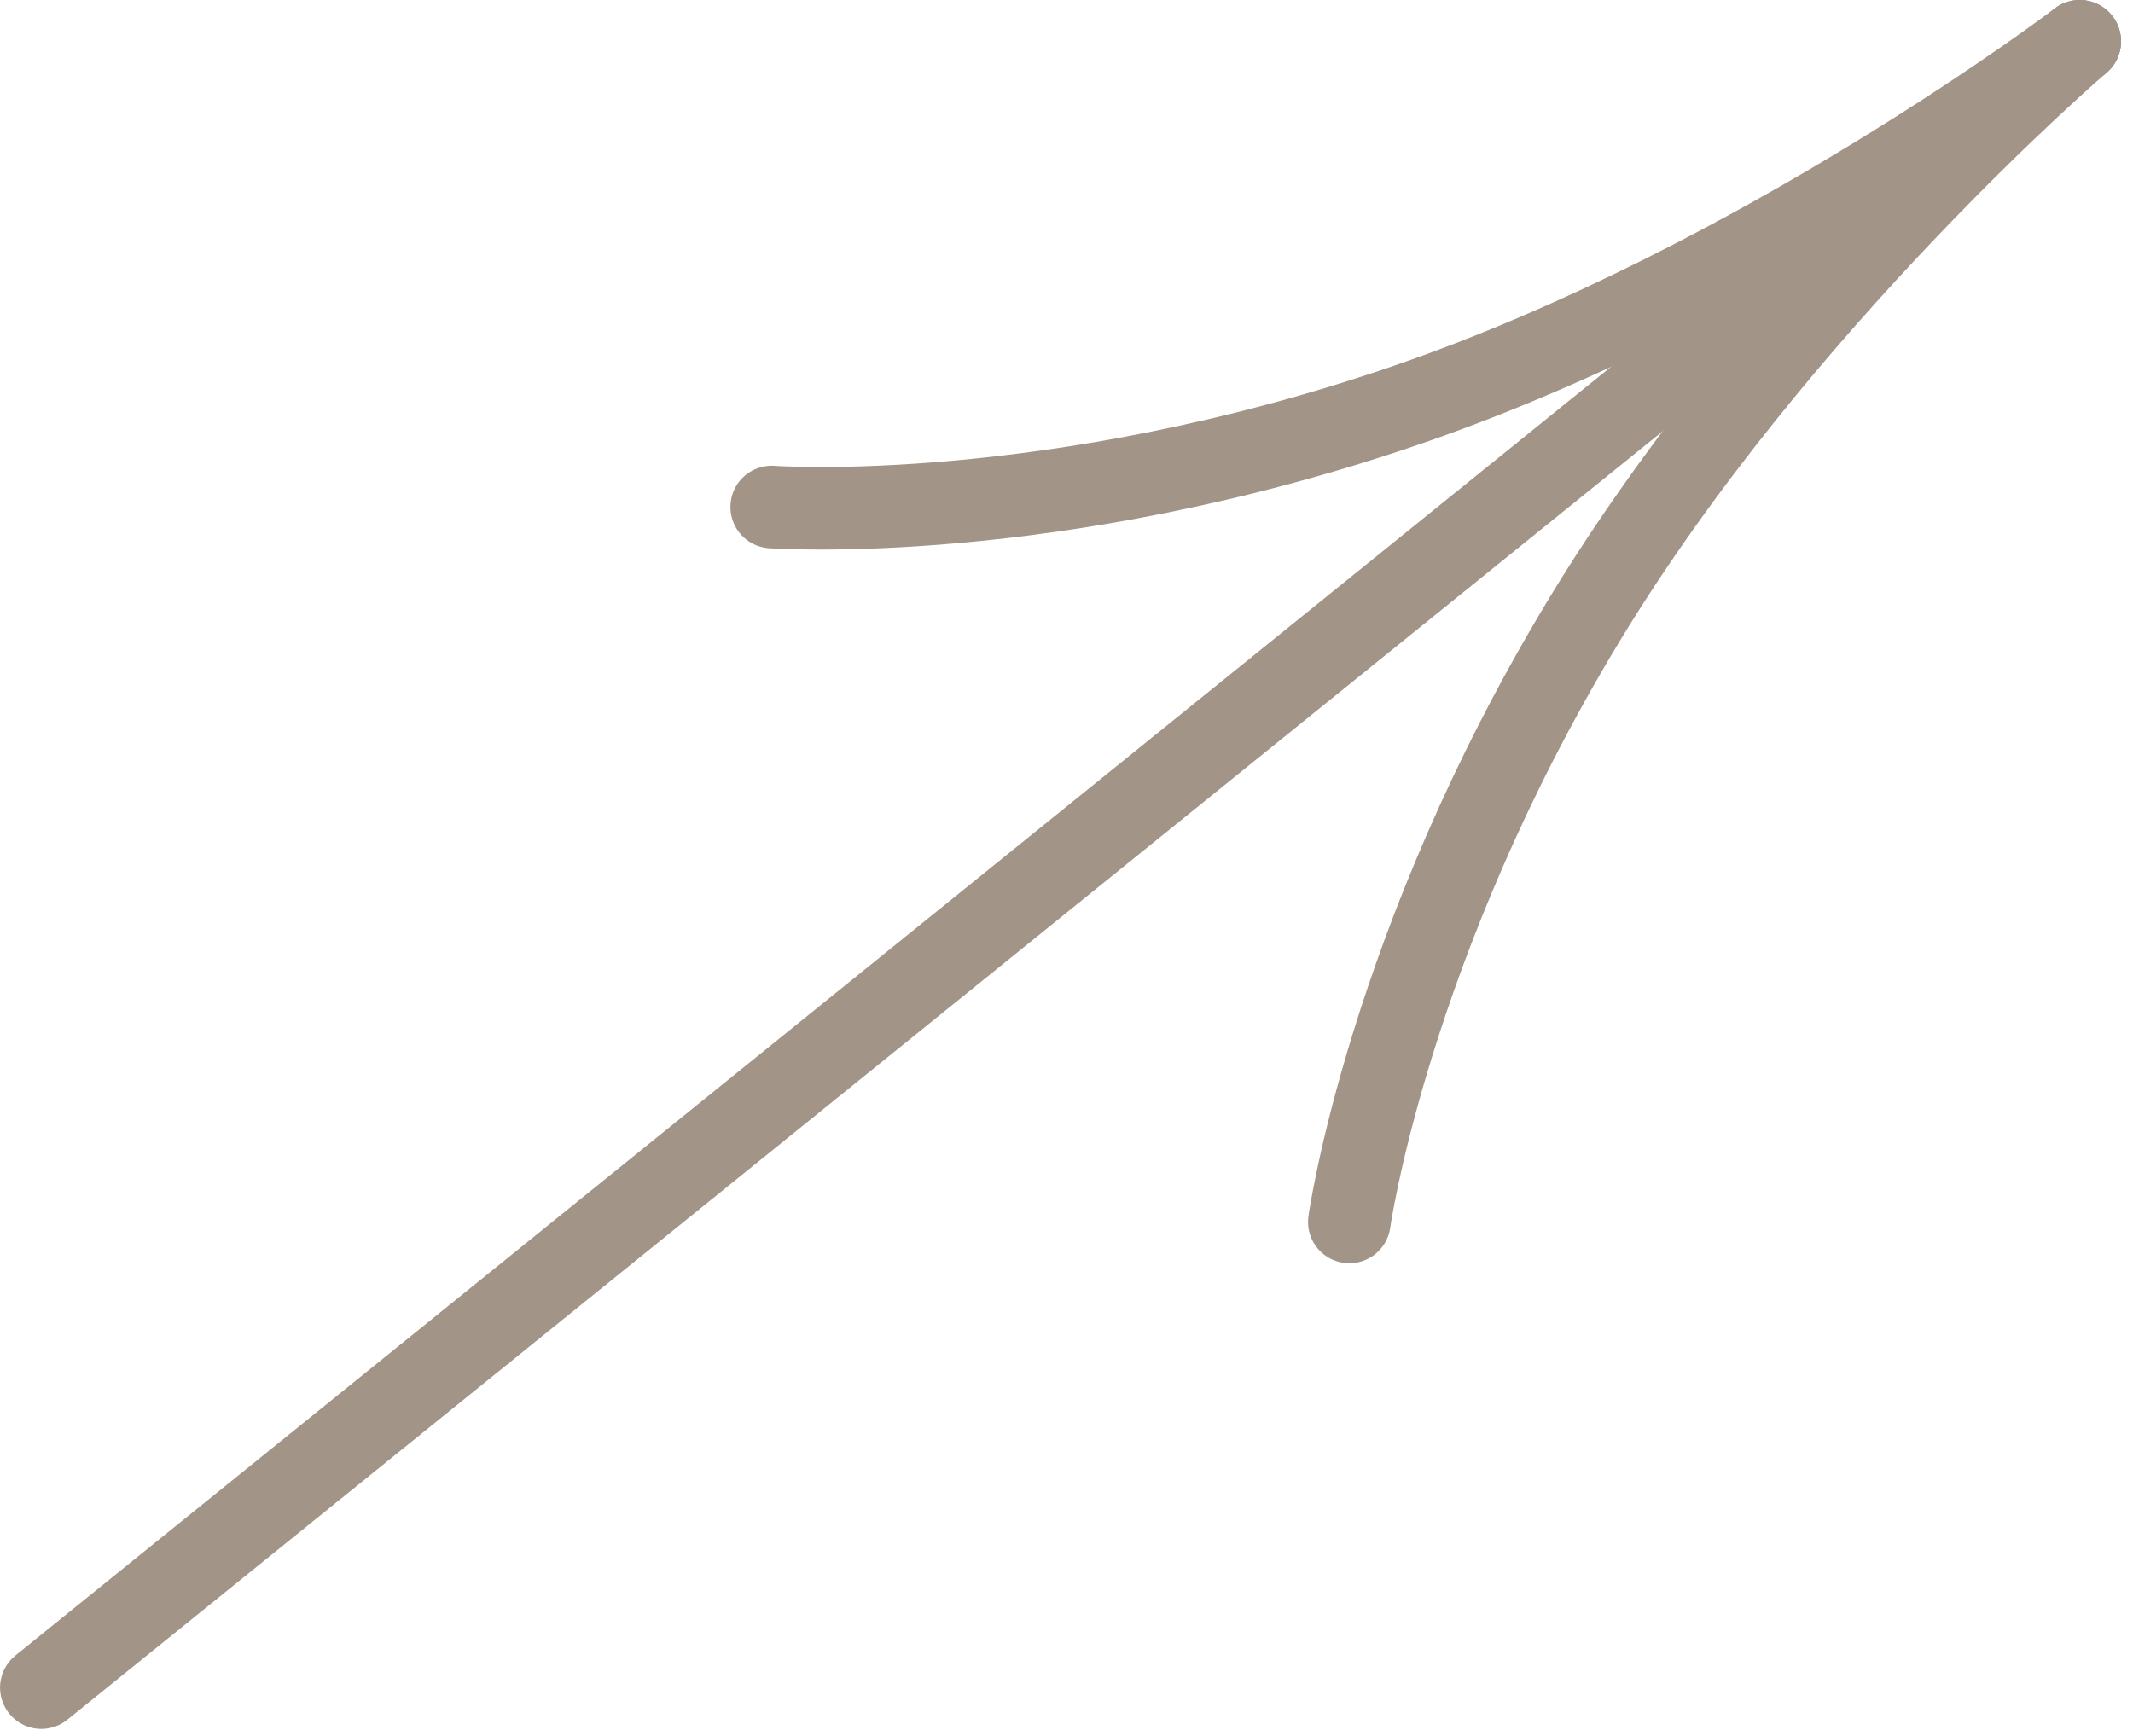 <?xml version="1.0" encoding="UTF-8" standalone="no"?><!DOCTYPE svg PUBLIC "-//W3C//DTD SVG 1.1//EN" "http://www.w3.org/Graphics/SVG/1.1/DTD/svg11.dtd"><svg width="100%" height="100%" viewBox="0 0 86 70" version="1.1" xmlns="http://www.w3.org/2000/svg" xmlns:xlink="http://www.w3.org/1999/xlink" xml:space="preserve" xmlns:serif="http://www.serif.com/" style="fill-rule:evenodd;clip-rule:evenodd;stroke-linecap:round;stroke-linejoin:round;stroke-miterlimit:1.5;"><g id="Layer1"><g><path d="M1.667,68.053l82.185,-66.386" style="fill:none;stroke:#a29587;stroke-width:3.33px;"/><path d="M83.852,1.667c-0,-0 -12.2,10.464 -20.007,23.383c-7.879,13.037 -9.442,24.225 -9.442,24.225" style="fill:none;stroke:#a29587;stroke-width:3.33px;"/><path d="M83.852,1.667c-0,-0 -12.796,9.726 -27.068,14.642c-14.402,4.961 -25.669,4.136 -25.669,4.136" style="fill:none;stroke:#a29587;stroke-width:3.33px;"/></g></g></svg>